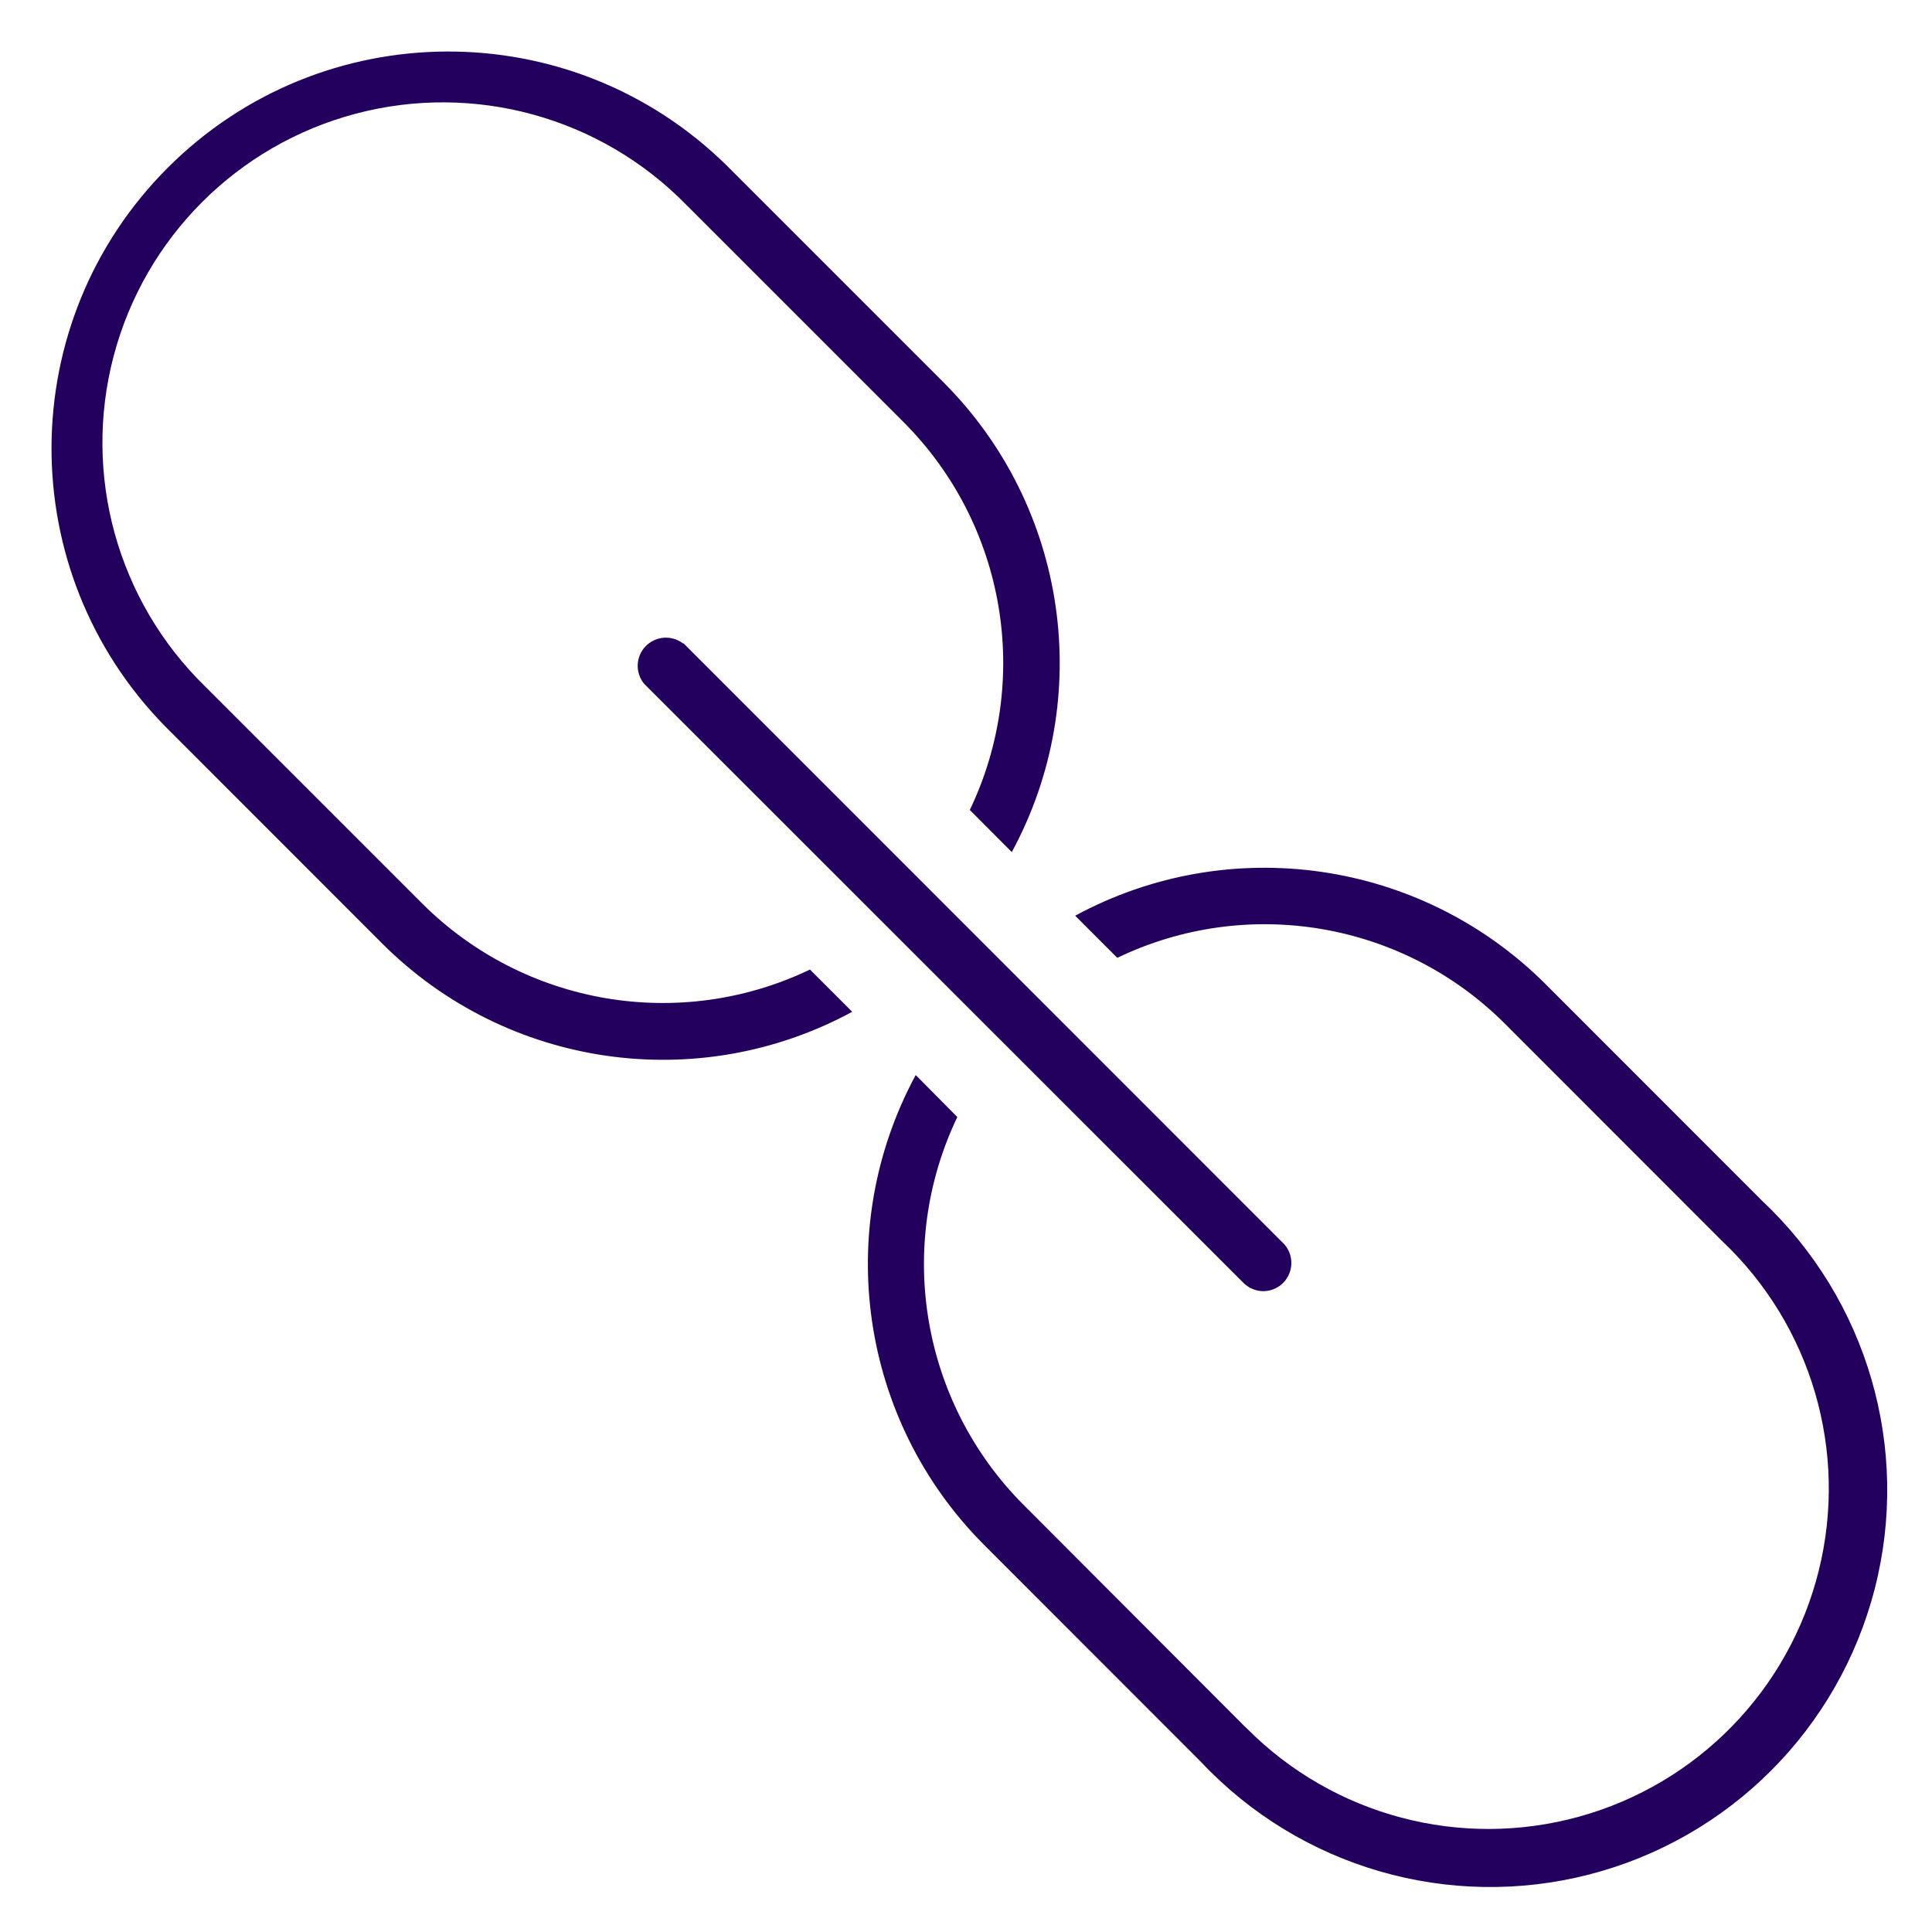<?xml version="1.0" encoding="UTF-8"?>
<svg width="150px" height="150px" viewBox="0 0 150 150" version="1.1" xmlns="http://www.w3.org/2000/svg" xmlns:xlink="http://www.w3.org/1999/xlink">
    <title>link</title>
    <g id="Page-1" stroke="none" stroke-width="1" fill="none" fill-rule="evenodd">
        <g id="link">
            <rect id="Rectangle-Copy-4" x="0" y="0" width="150" height="150"></rect>
            <g id="Group" transform="translate(4, 4)" fill="#24005E" fill-rule="nonzero">
                <path d="M58.886,71.276 C48.781,76.117 36.722,74.065 28.786,66.156 L11.926,49.296 C5.113,42.649 2.4,32.853 4.823,23.649 C7.246,14.445 14.431,7.254 23.633,4.824 C32.835,2.393 42.634,5.098 49.286,11.906 L49.286,11.906 L66.176,28.796 C74.081,36.73 76.132,48.783 71.296,58.886 L74.556,62.156 C81.049,50.165 78.893,35.332 69.256,25.686 L52.386,8.816 C40.319,-3.021 20.969,-2.926 9.019,9.029 C-2.931,20.984 -3.017,40.334 8.826,52.396 L25.696,69.276 C35.347,78.907 50.179,81.054 62.166,74.556 L58.886,71.276 Z" id="Path"></path>
                <path d="M132.796,89.216 L115.946,72.356 C106.281,62.747 91.461,60.609 79.476,67.096 L82.746,70.366 C92.848,65.506 104.918,67.559 112.846,75.486 L129.706,92.356 C136.641,98.906 139.508,108.685 137.208,117.944 C134.907,127.202 127.796,134.502 118.601,137.044 C109.407,139.587 99.555,136.977 92.826,130.216 C92.656,130.056 92.486,129.896 92.326,129.726 L75.446,112.816 C67.546,104.878 65.495,92.829 70.326,82.726 L67.096,79.466 C60.615,91.454 62.765,106.273 72.386,115.926 L89.256,132.806 C96.957,140.992 108.504,144.337 119.388,141.534 C130.273,138.731 138.768,130.226 141.558,119.338 C144.349,108.451 140.991,96.908 132.796,89.216 L132.796,89.216 Z" id="Path"></path>
                <path d="M94.096,96.246 C93.515,96.246 92.957,96.015 92.546,95.606 L46.016,49.096 C45.306,48.241 45.349,46.991 46.115,46.187 C46.881,45.383 48.127,45.279 49.016,45.946 C49.032,45.949 49.049,45.949 49.066,45.946 L95.556,92.446 C96.215,93.054 96.437,94.003 96.115,94.841 C95.793,95.679 94.993,96.236 94.096,96.246 Z" id="Path"></path>
            </g>
        </g>
    </g>
</svg>